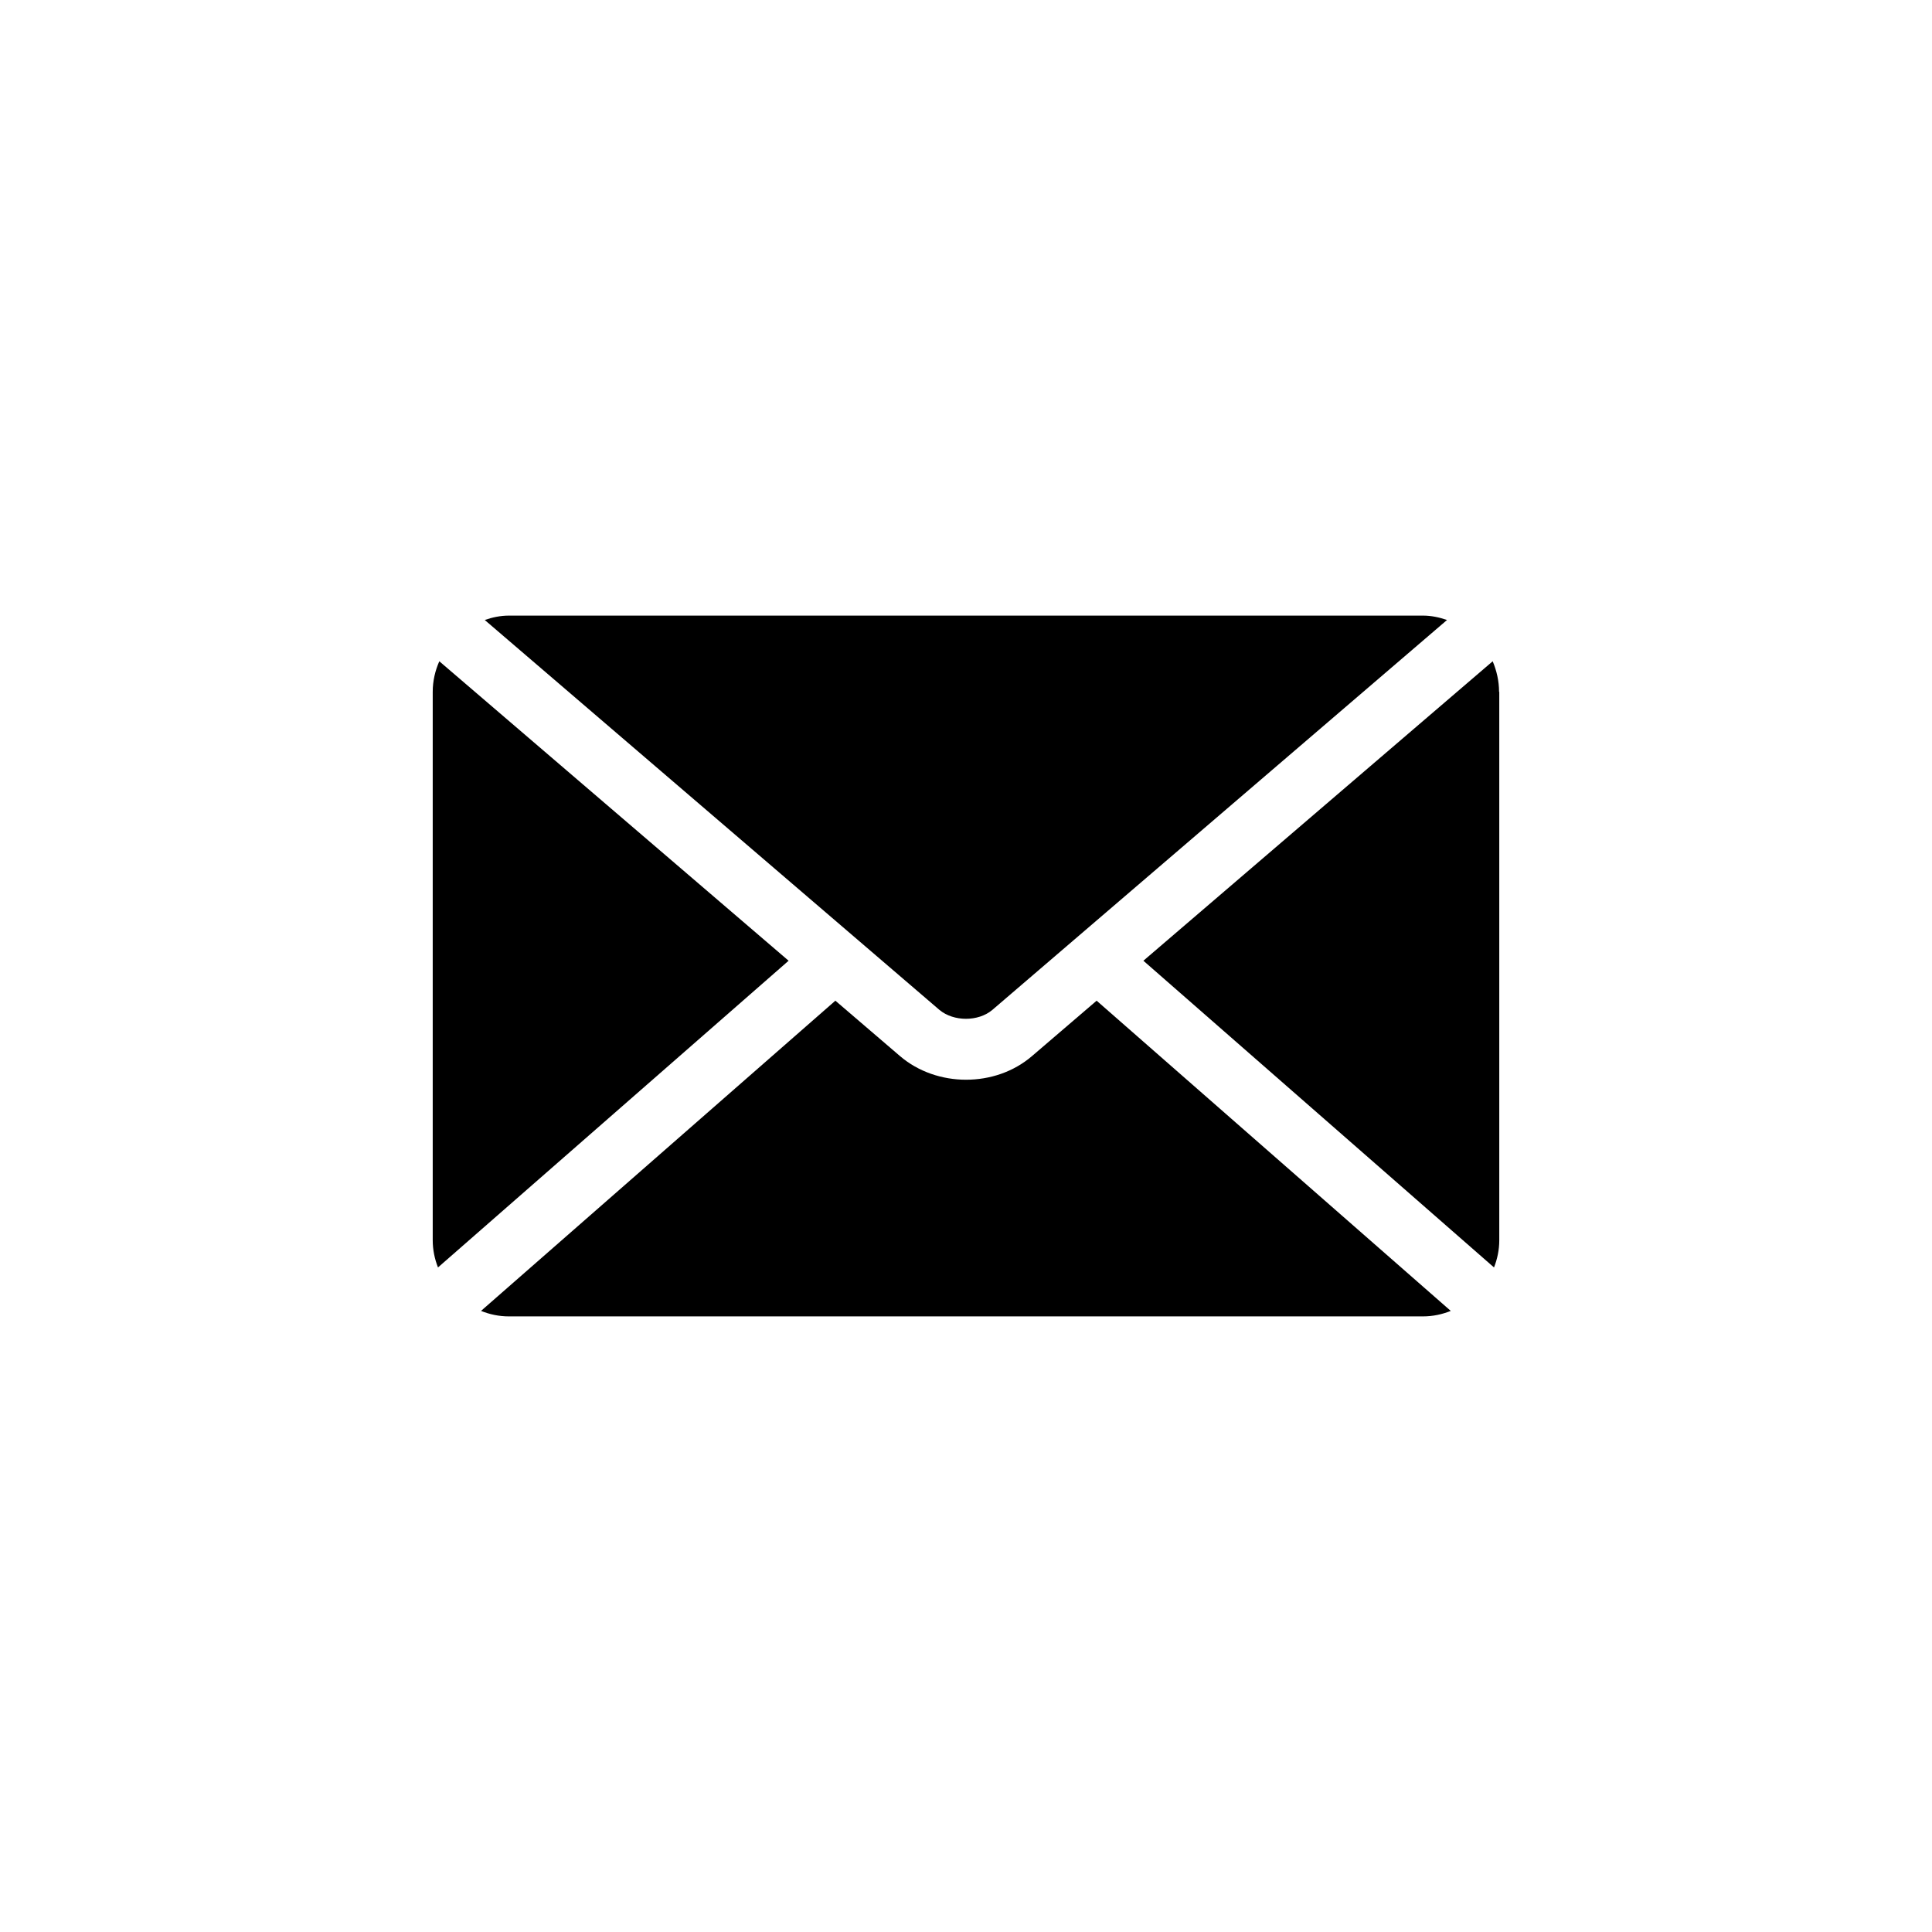 <?xml version="1.0" encoding="utf-8"?>
<!-- Generator: Adobe Illustrator 26.0.1, SVG Export Plug-In . SVG Version: 6.00 Build 0)  -->
<svg version="1.1" id="レイヤー_1" xmlns="http://www.w3.org/2000/svg" xmlns:xlink="http://www.w3.org/1999/xlink" x="0px"
	 y="0px" viewBox="0 0 88 88" style="enable-background:new 0 0 88 88;" xml:space="preserve">
<style type="text/css">
	.st0{fill-rule:evenodd;clip-rule:evenodd;}
</style>
<g>
	<path class="st0" d="M68.28,31.51c0-0.49-0.11-0.96-0.29-1.39L52.08,43.76l15.97,13.97c0.15-0.38,0.24-0.8,0.24-1.24V31.51z"/>
	<path class="st0" d="M45.2,46l20.71-17.76c-0.35-0.12-0.71-0.2-1.1-0.2H23.18c-0.39,0-0.76,0.08-1.1,0.2L42.79,46l0,0
		C43.44,46.54,44.56,46.54,45.2,46z"/>
	<path class="st0" d="M49.95,45.58l-2.94,2.52c-0.85,0.73-1.93,1.08-3.01,1.08c-1.08,0-2.17-0.36-3.01-1.08l0,0l-2.94-2.52
		L21.91,59.71c0.4,0.16,0.82,0.25,1.27,0.25h41.63c0.45,0,0.87-0.09,1.27-0.25L49.95,45.58z"/>
	<path class="st0" d="M20.01,30.12c-0.19,0.43-0.3,0.9-0.3,1.39v24.98c0,0.44,0.09,0.86,0.24,1.24l15.97-13.97L20.01,30.12z"/>
</g>
</svg>
